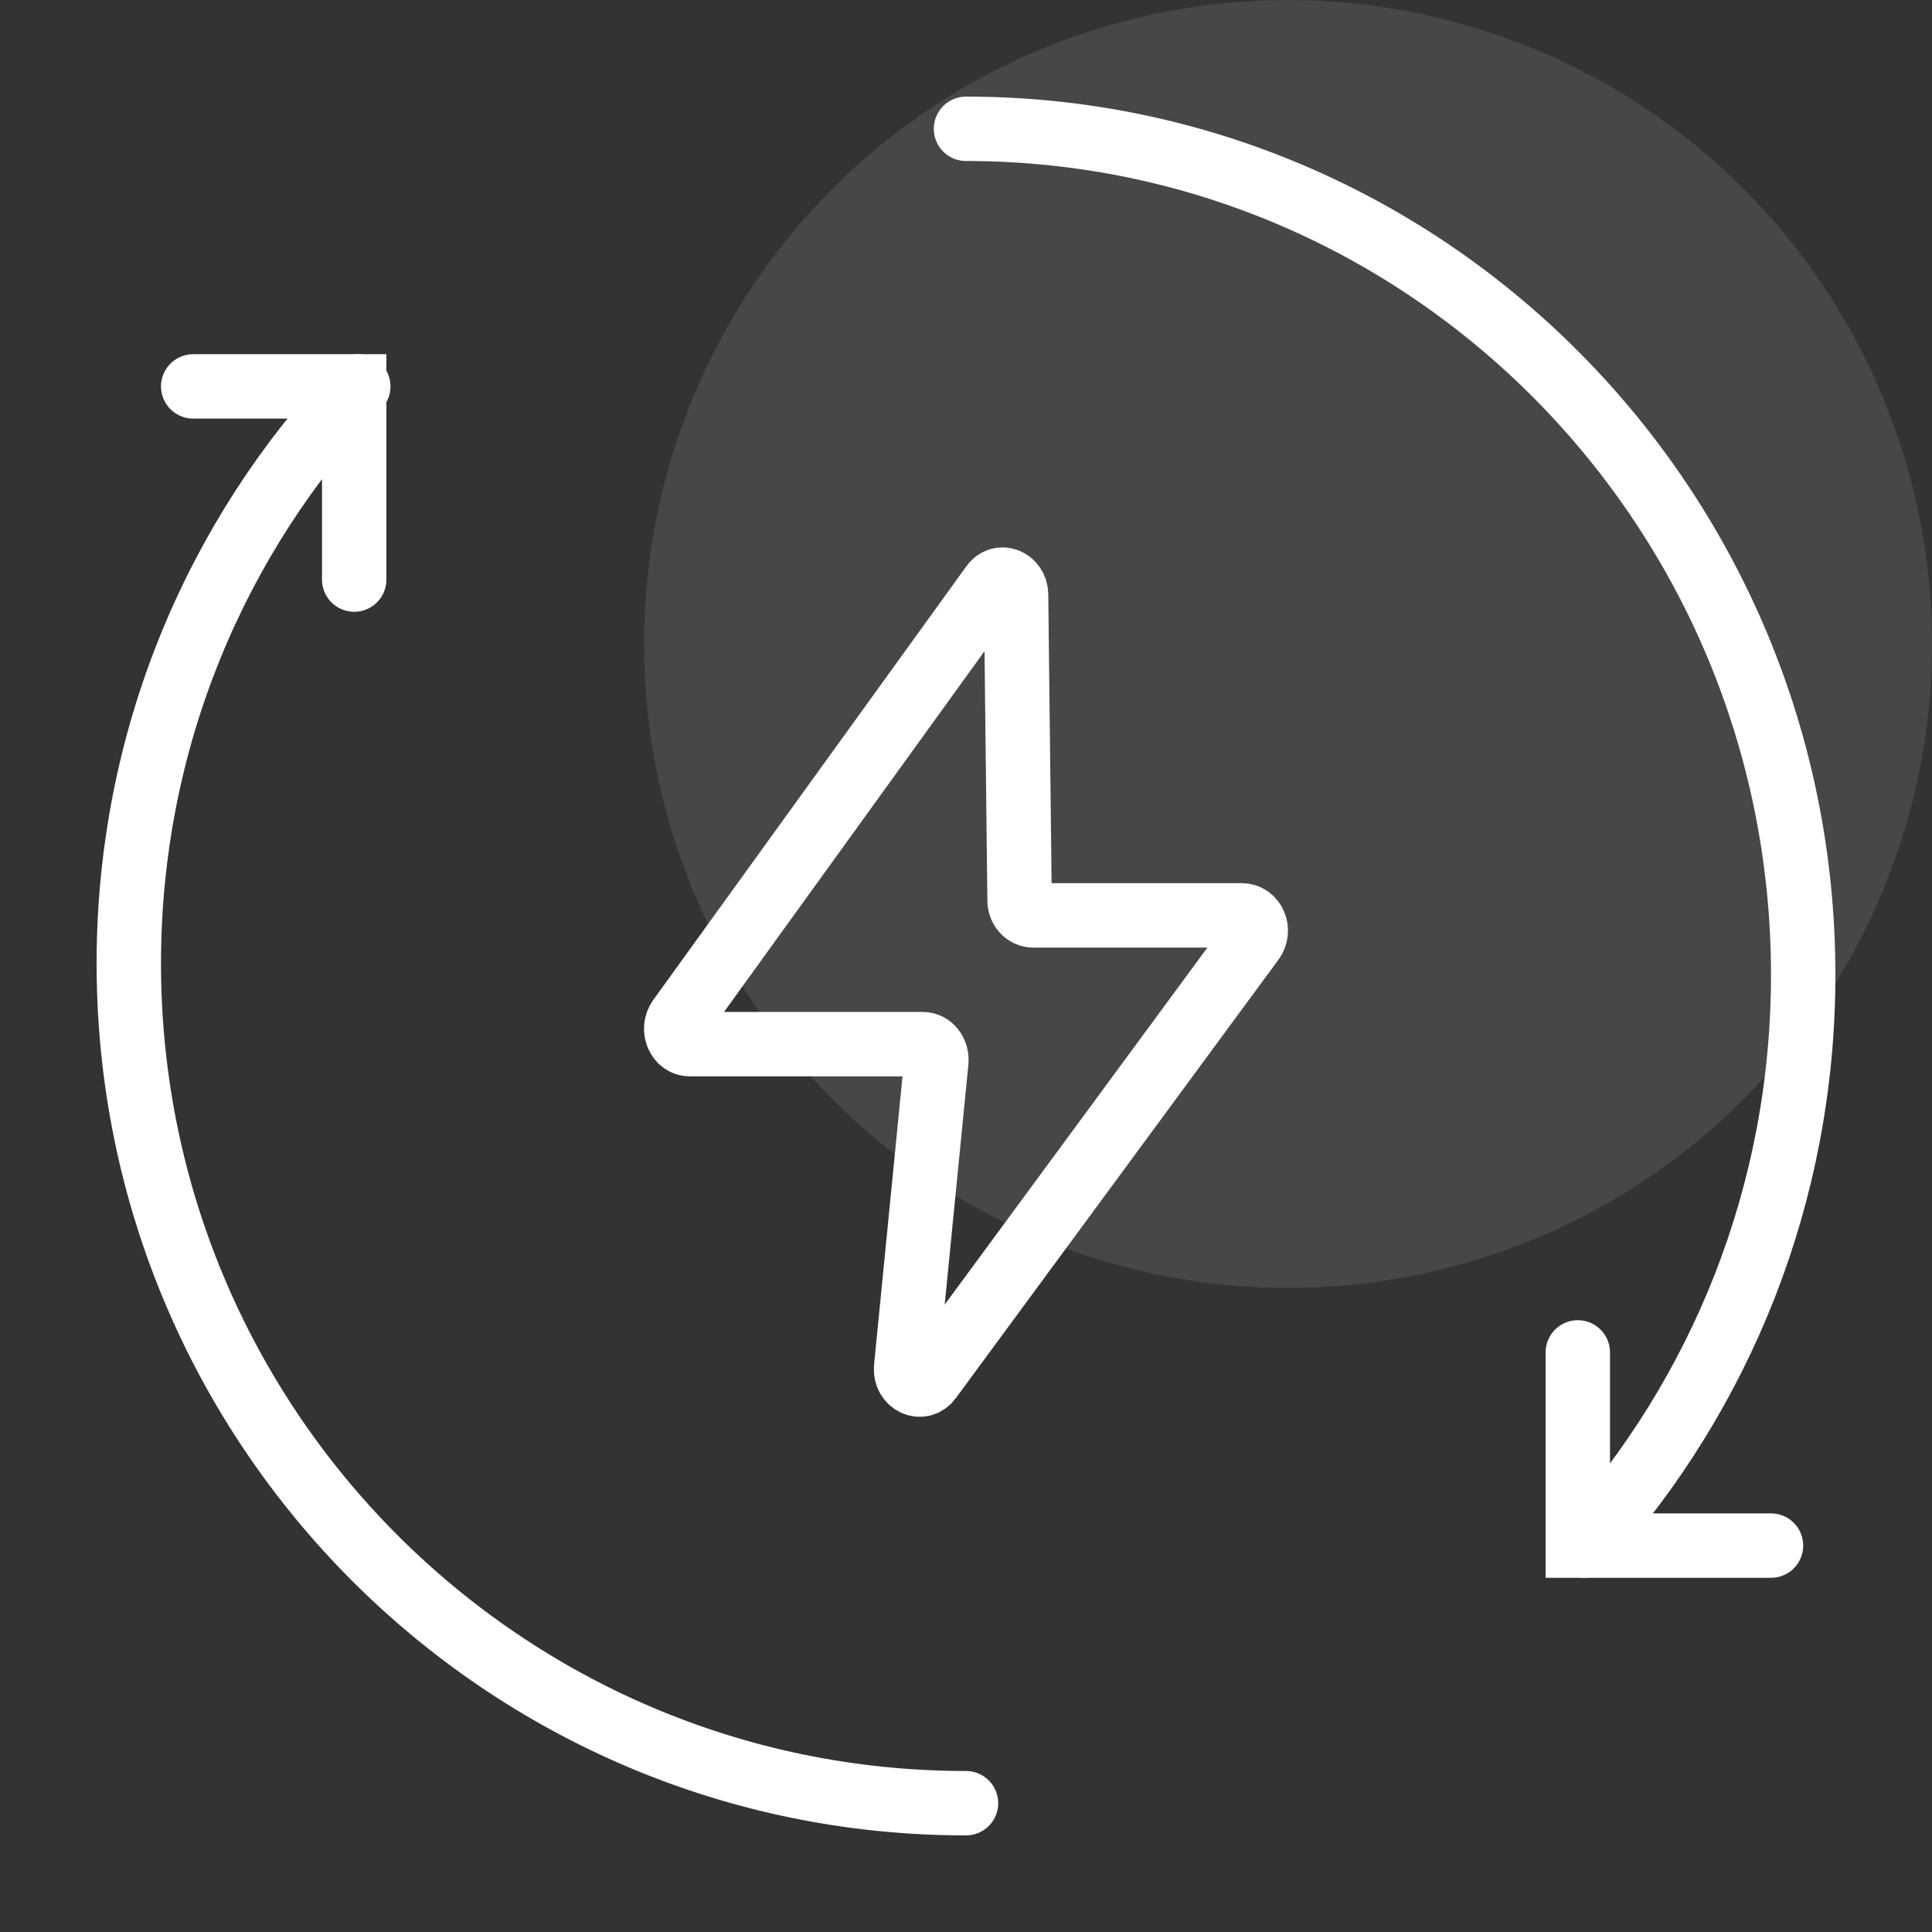 <svg width="60" height="60" viewBox="0 0 60 60" fill="none" xmlns="http://www.w3.org/2000/svg">
<rect x="0" y="0" width="60" height="60" fill="#333333" stroke="none"/>
<circle opacity="0.1" cx="40" cy="20" r="20" fill="white"/>
<path d="M30.819 18.176L21.094 31.645C20.875 31.961 21.062 32.427 21.423 32.427H28.658C28.908 32.427 29.096 32.668 29.08 32.953L28.141 42.469C28.094 42.935 28.611 43.19 28.877 42.83L38.899 29.21C39.134 28.895 38.931 28.428 38.571 28.428H32.087C31.852 28.428 31.664 28.218 31.664 27.962L31.555 18.477C31.555 18.026 31.054 17.831 30.819 18.176Z" stroke="white" stroke-width="2" stroke-miterlimit="10"/>
<path d="M30 56C15.642 56 4 44.323 4 29.923C4 22.983 6.699 16.667 11.127 12" stroke="white" stroke-width="2" stroke-miterlimit="10" stroke-linecap="round"/>
<path d="M30 4C44.358 4 56 15.765 56 30.274C56 37.109 53.422 43.315 49.202 48" stroke="white" stroke-width="2" stroke-miterlimit="10" stroke-linecap="round"/>
<path d="M6 12H11V18" stroke="white" stroke-width="2" stroke-miterlimit="10" stroke-linecap="round"/>
<path d="M55 48H49V42" stroke="white" stroke-width="2" stroke-miterlimit="10" stroke-linecap="round"/>
</svg>
